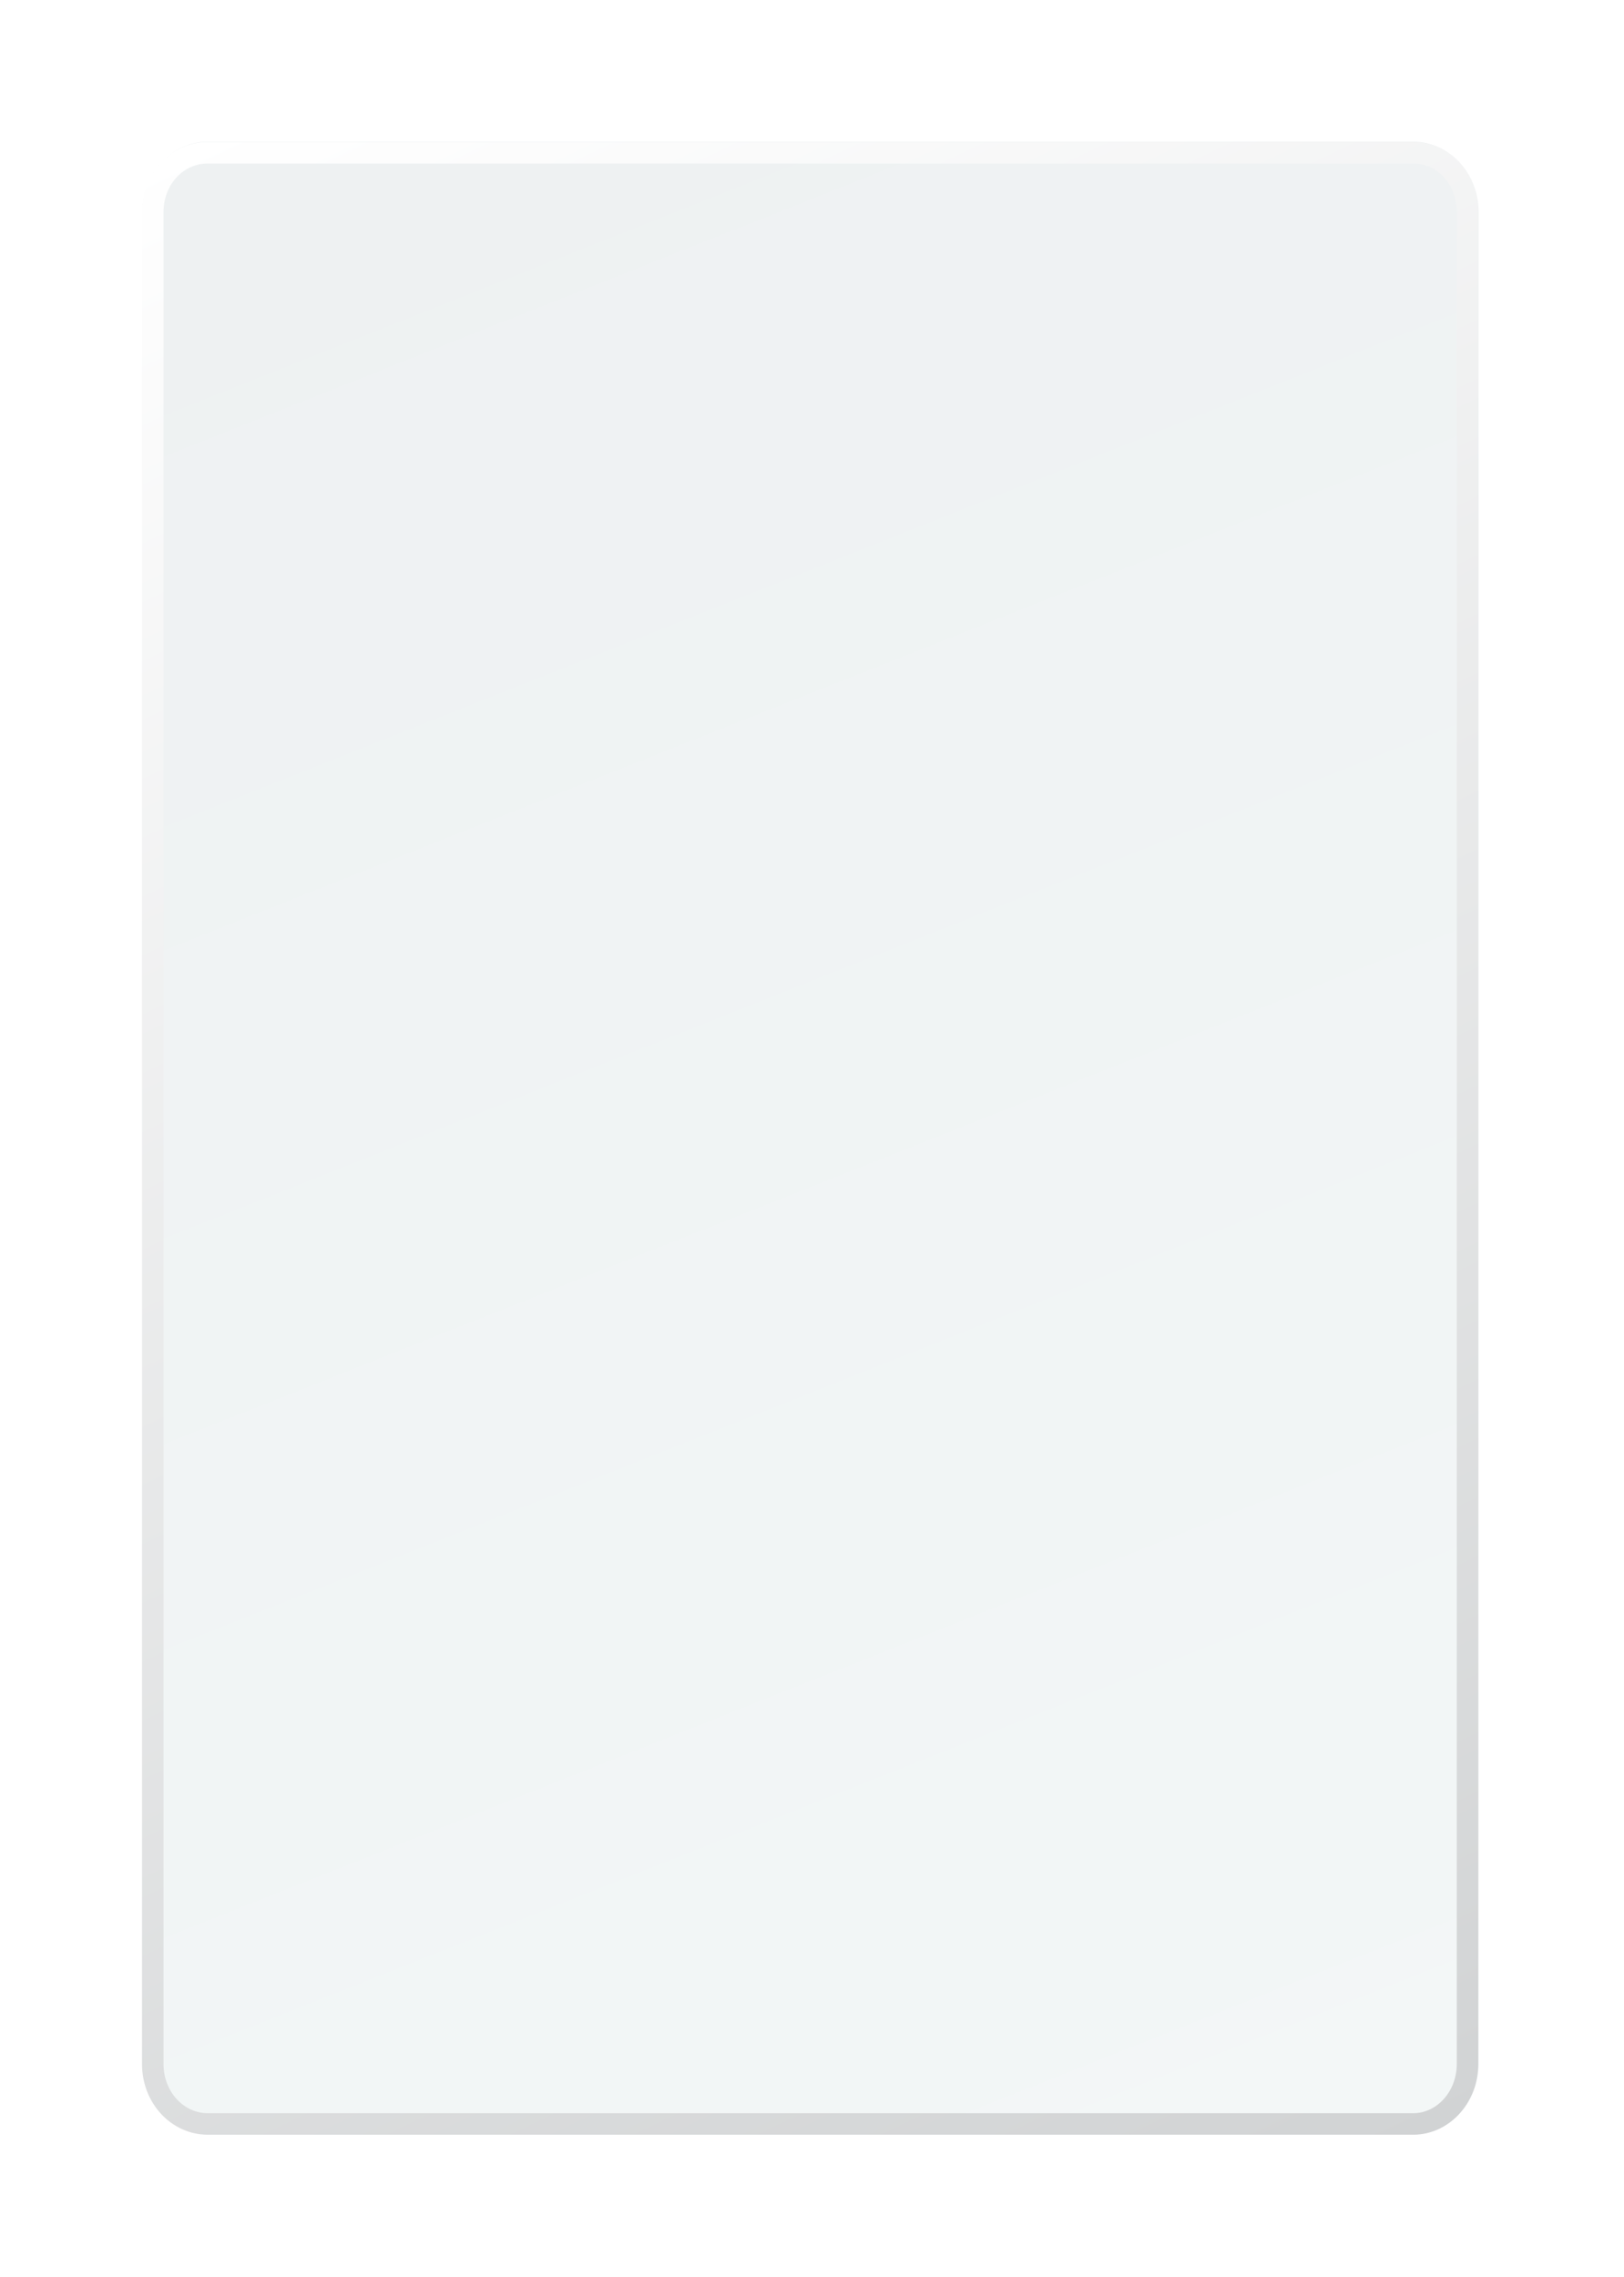 <svg width="219" height="307" fill="none" xmlns="http://www.w3.org/2000/svg"><g filter="url(#a)"><path d="M14.5 22.1c0-5.2 4-9.5 8.8-9.5h162.6c4.8 0 8.8 4.3 8.8 9.5v249.7c0 5.2-4 9.5-8.8 9.5H23.3c-4.9 0-8.8-4.3-8.8-9.5V22Z" fill="url(#b)"/><path d="M15.9 22.1c0-4.6 3.4-8 7.4-8h162.6c4 0 7.3 3.4 7.3 8v249.7c0 4.6-3.4 8.1-7.3 8.1H23.3c-4 0-7.4-3.5-7.4-8.1V22Z" stroke="url(#c)" stroke-width="2.9"/></g><defs><linearGradient id="b" x1="28.9" y1="17.2" x2="143.2" y2="304.7" gradientUnits="userSpaceOnUse"><stop stop-color="#EEF1F2"/><stop offset="1" stop-color="#F3F7F7"/></linearGradient><linearGradient id="c" x1="13" y1="15.9" x2="148.6" y2="300.6" gradientUnits="userSpaceOnUse"><stop stop-color="#fff"/><stop offset="1" stop-color="#D1D3D4"/></linearGradient><filter id="a" x="0" y="0" width="218.5" height="307" filterUnits="userSpaceOnUse" color-interpolation-filters="sRGB"><feFlood flood-opacity="0" result="BackgroundImageFix"/><feColorMatrix in="SourceAlpha" values="0 0 0 0 0 0 0 0 0 0 0 0 0 0 0 0 0 0 127 0" result="hardAlpha"/><feOffset dx="4.7" dy="6.5"/><feGaussianBlur stdDeviation="9.5"/><feColorMatrix values="0 0 0 0 0 0 0 0 0 0 0 0 0 0 0 0 0 0 0.2 0"/><feBlend in2="BackgroundImageFix" result="effect1_dropShadow_1830_1015"/><feBlend in="SourceGraphic" in2="effect1_dropShadow_1830_1015" result="shape"/></filter></defs></svg>